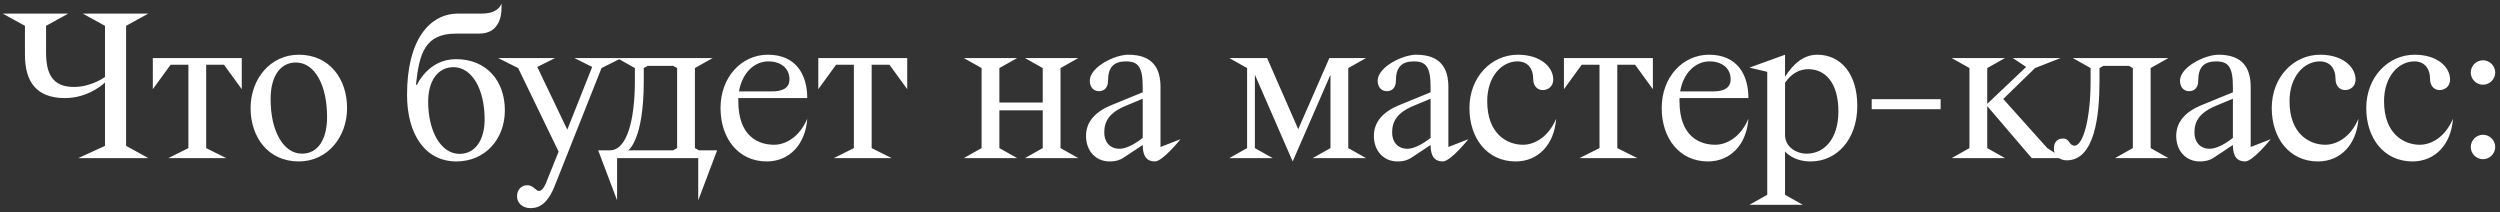 <?xml version="1.0" encoding="UTF-8"?> <svg xmlns="http://www.w3.org/2000/svg" width="506" height="43" viewBox="0 0 506 43" fill="none"><rect x="0" y="0" width="506" height="43" fill="#333333" stroke="none"/><path d="M30.025 2.75L25.525 5.225V29.525L30.025 32H15.85L21.25 29.525V16.7C21.25 16.7 18.1 19.85 13.15 19.85C7.3 19.85 5.05 16.475 5.05 11.075V5.225L0.55 2.75H13.825L9.325 5.225V10.625C9.325 14.675 10.45 17.6 14.95 17.6C18.55 17.6 21.25 15.575 21.25 15.575V5.225L16.75 2.75H30.025ZM34.082 32L38.132 29.975V13.1H34.532L30.932 18.05V11.75H48.932V18.05L45.332 13.1H41.732V29.975L45.782 32H34.082ZM59.9 12.65C56.615 12.65 54.77 15.575 54.77 20.075C54.77 26.645 57.425 31.1 61.115 31.1C64.445 31.1 66.2 28.085 66.2 23.675C66.2 17.105 63.635 12.65 59.9 12.65ZM50.72 21.875C50.72 16.025 54.68 11.075 60.485 11.075C66.74 11.075 70.25 16.025 70.25 21.875C70.25 27.725 66.29 32.675 60.485 32.675C54.23 32.675 50.72 27.725 50.72 21.875ZM84.185 17.15H84.41C84.41 17.15 86.66 11.975 92.285 11.975C98.585 11.975 102.185 16.475 102.185 22.325C102.185 28.175 98.18 32.675 92.375 32.675C86.12 32.675 82.385 27.275 82.385 19.175C82.385 8.15 86.885 2.75 92.735 2.75H97.46C100.7 2.75 101.375 1.13 101.51 0.68V1.625C101.51 3.2 101.06 6.8 97.01 6.8H92.285C85.985 6.8 84.86 10.85 84.185 17.15ZM91.79 13.595C88.505 13.595 86.66 16.52 86.66 20.57C86.66 26.69 89.315 31.145 93.005 31.145C96.335 31.145 98.09 28.13 98.09 24.17C98.09 18.05 95.525 13.595 91.79 13.595ZM125.799 11.75L121.749 13.775L112.434 37.22C110.904 41.27 109.149 42.125 107.349 42.125C105.774 42.125 104.649 41.09 104.649 39.74C104.649 38.39 105.549 37.49 106.674 37.49C107.484 37.49 107.934 37.895 108.519 38.39C109.239 39.02 109.914 38.48 110.544 36.95L113.064 30.695L104.874 13.775L100.824 11.75H112.344L108.744 13.55L114.819 26.24L119.859 13.55L116.259 11.75H125.799ZM121.073 30.425H123.458C127.013 30.425 128.498 23.9 128.498 16.475V13.775L124.898 11.75H144.248L140.648 13.775V29.975L141.458 30.425H145.148L141.323 40.55V32H124.898V40.55L121.073 30.425ZM137.048 29.975V13.775L136.238 13.325H131.108L130.298 13.775V16.475C130.298 28.4 127.148 30.425 127.148 30.425H136.238L137.048 29.975ZM163.385 24.035C163.025 29.21 159.785 32.675 155.195 32.675C149.39 32.675 145.835 27.95 145.835 21.875C145.835 15.575 150.11 11.075 155.42 11.075C161.135 11.075 163.385 15.125 163.385 19.85H149.435V20.48C149.435 27.635 153.53 29.3 156.68 29.3C158.885 29.3 161.765 27.86 163.385 24.035ZM155.51 12.425C152.765 12.425 150.245 14.63 149.57 18.5H156.185C158.435 18.5 159.785 17.825 159.785 16.025C159.785 13.775 157.985 12.425 155.51 12.425ZM168.773 32L172.823 29.975V13.1H169.223L165.623 18.05V11.75H183.623V18.05L180.023 13.1H176.423V29.975L180.473 32H168.773ZM195.075 32L198.675 29.975V13.775L195.075 11.75H205.875L202.275 13.775V20.75H211.05V13.775L207.45 11.75H218.25L214.65 13.775V29.975L218.25 32H207.45L211.05 29.975V22.325H202.275V29.975L205.875 32H195.075ZM224.806 21.335L231.286 18.68V17.6C231.286 13.595 230.386 12.425 227.911 12.425C225.436 12.425 224.266 13.595 224.266 16.34C224.266 17.735 223.501 18.455 222.421 18.455C221.341 18.455 220.576 17.645 220.576 16.34C220.576 13.55 225.661 11.075 228.361 11.075C233.266 11.075 234.886 13.775 234.886 17.6V29.75L238.936 28.175C238.936 28.175 235.336 32.675 233.761 32.675C232.186 32.675 231.286 31.73 231.286 29.345L227.821 31.64C226.831 32.36 225.931 32.675 224.581 32.675C221.836 32.675 219.811 30.605 219.811 27.5C219.811 24.575 221.791 22.595 224.806 21.335ZM231.286 27.905V19.985L227.821 21.425C224.491 22.82 223.501 24.575 223.501 26.825C223.501 28.625 224.536 30.11 226.606 30.11C227.731 30.11 229.441 29.39 231.286 27.905ZM265.688 32L269.288 29.975V15.125L261.638 32.675L253.988 15.125V29.975L257.588 32H248.813L252.413 29.975V13.775L248.813 11.75H256.463L262.763 26.15L269.063 11.75H276.488L272.888 13.775V29.975L276.488 32H265.688ZM283.07 21.335L289.55 18.68V17.6C289.55 13.595 288.65 12.425 286.175 12.425C283.7 12.425 282.53 13.595 282.53 16.34C282.53 17.735 281.765 18.455 280.685 18.455C279.605 18.455 278.84 17.645 278.84 16.34C278.84 13.55 283.925 11.075 286.625 11.075C291.53 11.075 293.15 13.775 293.15 17.6V29.75L297.2 28.175C297.2 28.175 293.6 32.675 292.025 32.675C290.45 32.675 289.55 31.73 289.55 29.345L286.085 31.64C285.095 32.36 284.195 32.675 282.845 32.675C280.1 32.675 278.075 30.605 278.075 27.5C278.075 24.575 280.055 22.595 283.07 21.335ZM289.55 27.905V19.985L286.085 21.425C282.755 22.82 281.765 24.575 281.765 26.825C281.765 28.625 282.8 30.11 284.87 30.11C285.995 30.11 287.705 29.39 289.55 27.905ZM314.963 24.035C314.603 29.21 311.363 32.675 306.773 32.675C300.968 32.675 297.413 27.95 297.413 21.875C297.413 15.575 301.868 11.075 307.223 11.075C311.723 11.075 314.378 13.505 314.378 16.115C314.378 17.51 313.298 18.23 312.263 18.23C310.913 18.23 310.328 17.06 310.328 16.07C310.328 13.73 309.113 12.425 307.133 12.425C303.983 12.425 301.013 15.44 301.013 20.48C301.013 27.185 305.108 29.3 308.258 29.3C310.463 29.3 313.343 27.86 314.963 24.035ZM319.691 32L323.741 29.975V13.1H320.141L316.541 18.05V11.75H334.541V18.05L330.941 13.1H327.341V29.975L331.391 32H319.691ZM353.879 24.035C353.519 29.21 350.279 32.675 345.689 32.675C339.884 32.675 336.329 27.95 336.329 21.875C336.329 15.575 340.604 11.075 345.914 11.075C351.629 11.075 353.879 15.125 353.879 19.85H339.929V20.48C339.929 27.635 344.024 29.3 347.174 29.3C349.379 29.3 352.259 27.86 353.879 24.035ZM346.004 12.425C343.259 12.425 340.739 14.63 340.064 18.5H346.679C348.929 18.5 350.279 17.825 350.279 16.025C350.279 13.775 348.479 12.425 346.004 12.425ZM361.292 16.745V27.275C361.292 29.75 363.542 31.1 365.702 31.1C369.167 31.1 372.092 28.175 372.092 22.55C372.092 16.7 369.392 14 366.017 14C364.217 14 362.597 14.855 361.292 16.745ZM354.092 41.45L357.692 39.425V14.54L354.092 13.685L361.292 11.075V15.53C362.867 13.1 364.892 11.075 367.817 11.075C372.542 11.075 375.917 14.9 375.917 21.425C375.917 28.175 371.822 32.675 366.467 32.675C362.867 32.675 361.292 30.65 361.292 30.65V39.425L364.892 41.45H354.092ZM378.831 22.1V20.075H392.781V22.1H378.831ZM395.017 32L398.617 29.975V13.775L395.017 11.75H405.817L402.217 13.775V21.02L410.092 13.55L407.392 11.75H417.067L411.892 13.775L405.457 20.03L414.367 29.975L417.517 32H411.217L402.217 21.47V29.975L405.817 32H395.017ZM428.087 32L431.687 29.975V13.775L430.877 13.325H425.747L424.937 13.775V16.475C424.937 23.45 423.947 32.45 418.322 32.45C417.062 32.45 415.712 31.685 415.712 30.065C415.712 28.625 416.522 28.04 417.557 28.04C418.952 28.04 418.727 29.48 419.897 29.48C421.652 29.48 423.137 23.9 423.137 16.475V13.775L419.537 11.75H438.887L435.287 13.775V29.975L438.887 32H428.087ZM445.459 21.335L451.939 18.68V17.6C451.939 13.595 451.039 12.425 448.564 12.425C446.089 12.425 444.919 13.595 444.919 16.34C444.919 17.735 444.154 18.455 443.074 18.455C441.994 18.455 441.229 17.645 441.229 16.34C441.229 13.55 446.314 11.075 449.014 11.075C453.919 11.075 455.539 13.775 455.539 17.6V29.75L459.589 28.175C459.589 28.175 455.989 32.675 454.414 32.675C452.839 32.675 451.939 31.73 451.939 29.345L448.474 31.64C447.484 32.36 446.584 32.675 445.234 32.675C442.489 32.675 440.464 30.605 440.464 27.5C440.464 24.575 442.444 22.595 445.459 21.335ZM451.939 27.905V19.985L448.474 21.425C445.144 22.82 444.154 24.575 444.154 26.825C444.154 28.625 445.189 30.11 447.259 30.11C448.384 30.11 450.094 29.39 451.939 27.905ZM477.351 24.035C476.991 29.21 473.751 32.675 469.161 32.675C463.356 32.675 459.801 27.95 459.801 21.875C459.801 15.575 464.256 11.075 469.611 11.075C474.111 11.075 476.766 13.505 476.766 16.115C476.766 17.51 475.686 18.23 474.651 18.23C473.301 18.23 472.716 17.06 472.716 16.07C472.716 13.73 471.501 12.425 469.521 12.425C466.371 12.425 463.401 15.44 463.401 20.48C463.401 27.185 467.496 29.3 470.646 29.3C472.851 29.3 475.731 27.86 477.351 24.035ZM496.48 24.035C496.12 29.21 492.88 32.675 488.29 32.675C482.485 32.675 478.93 27.95 478.93 21.875C478.93 15.575 483.385 11.075 488.74 11.075C493.24 11.075 495.895 13.505 495.895 16.115C495.895 17.51 494.815 18.23 493.78 18.23C492.43 18.23 491.845 17.06 491.845 16.07C491.845 13.73 490.63 12.425 488.65 12.425C485.5 12.425 482.53 15.44 482.53 20.48C482.53 27.185 486.625 29.3 489.775 29.3C491.98 29.3 494.86 27.86 496.48 24.035ZM500.083 29.75C500.083 28.4 501.208 27.275 502.558 27.275C503.908 27.275 505.033 28.4 505.033 29.75C505.033 31.1 503.908 32.225 502.558 32.225C501.208 32.225 500.083 31.1 500.083 29.75ZM500.083 14.675C500.083 13.325 501.208 12.2 502.558 12.2C503.908 12.2 505.033 13.325 505.033 14.675C505.033 16.025 503.908 17.15 502.558 17.15C501.208 17.15 500.083 16.025 500.083 14.675Z" fill="white"></path></svg> 